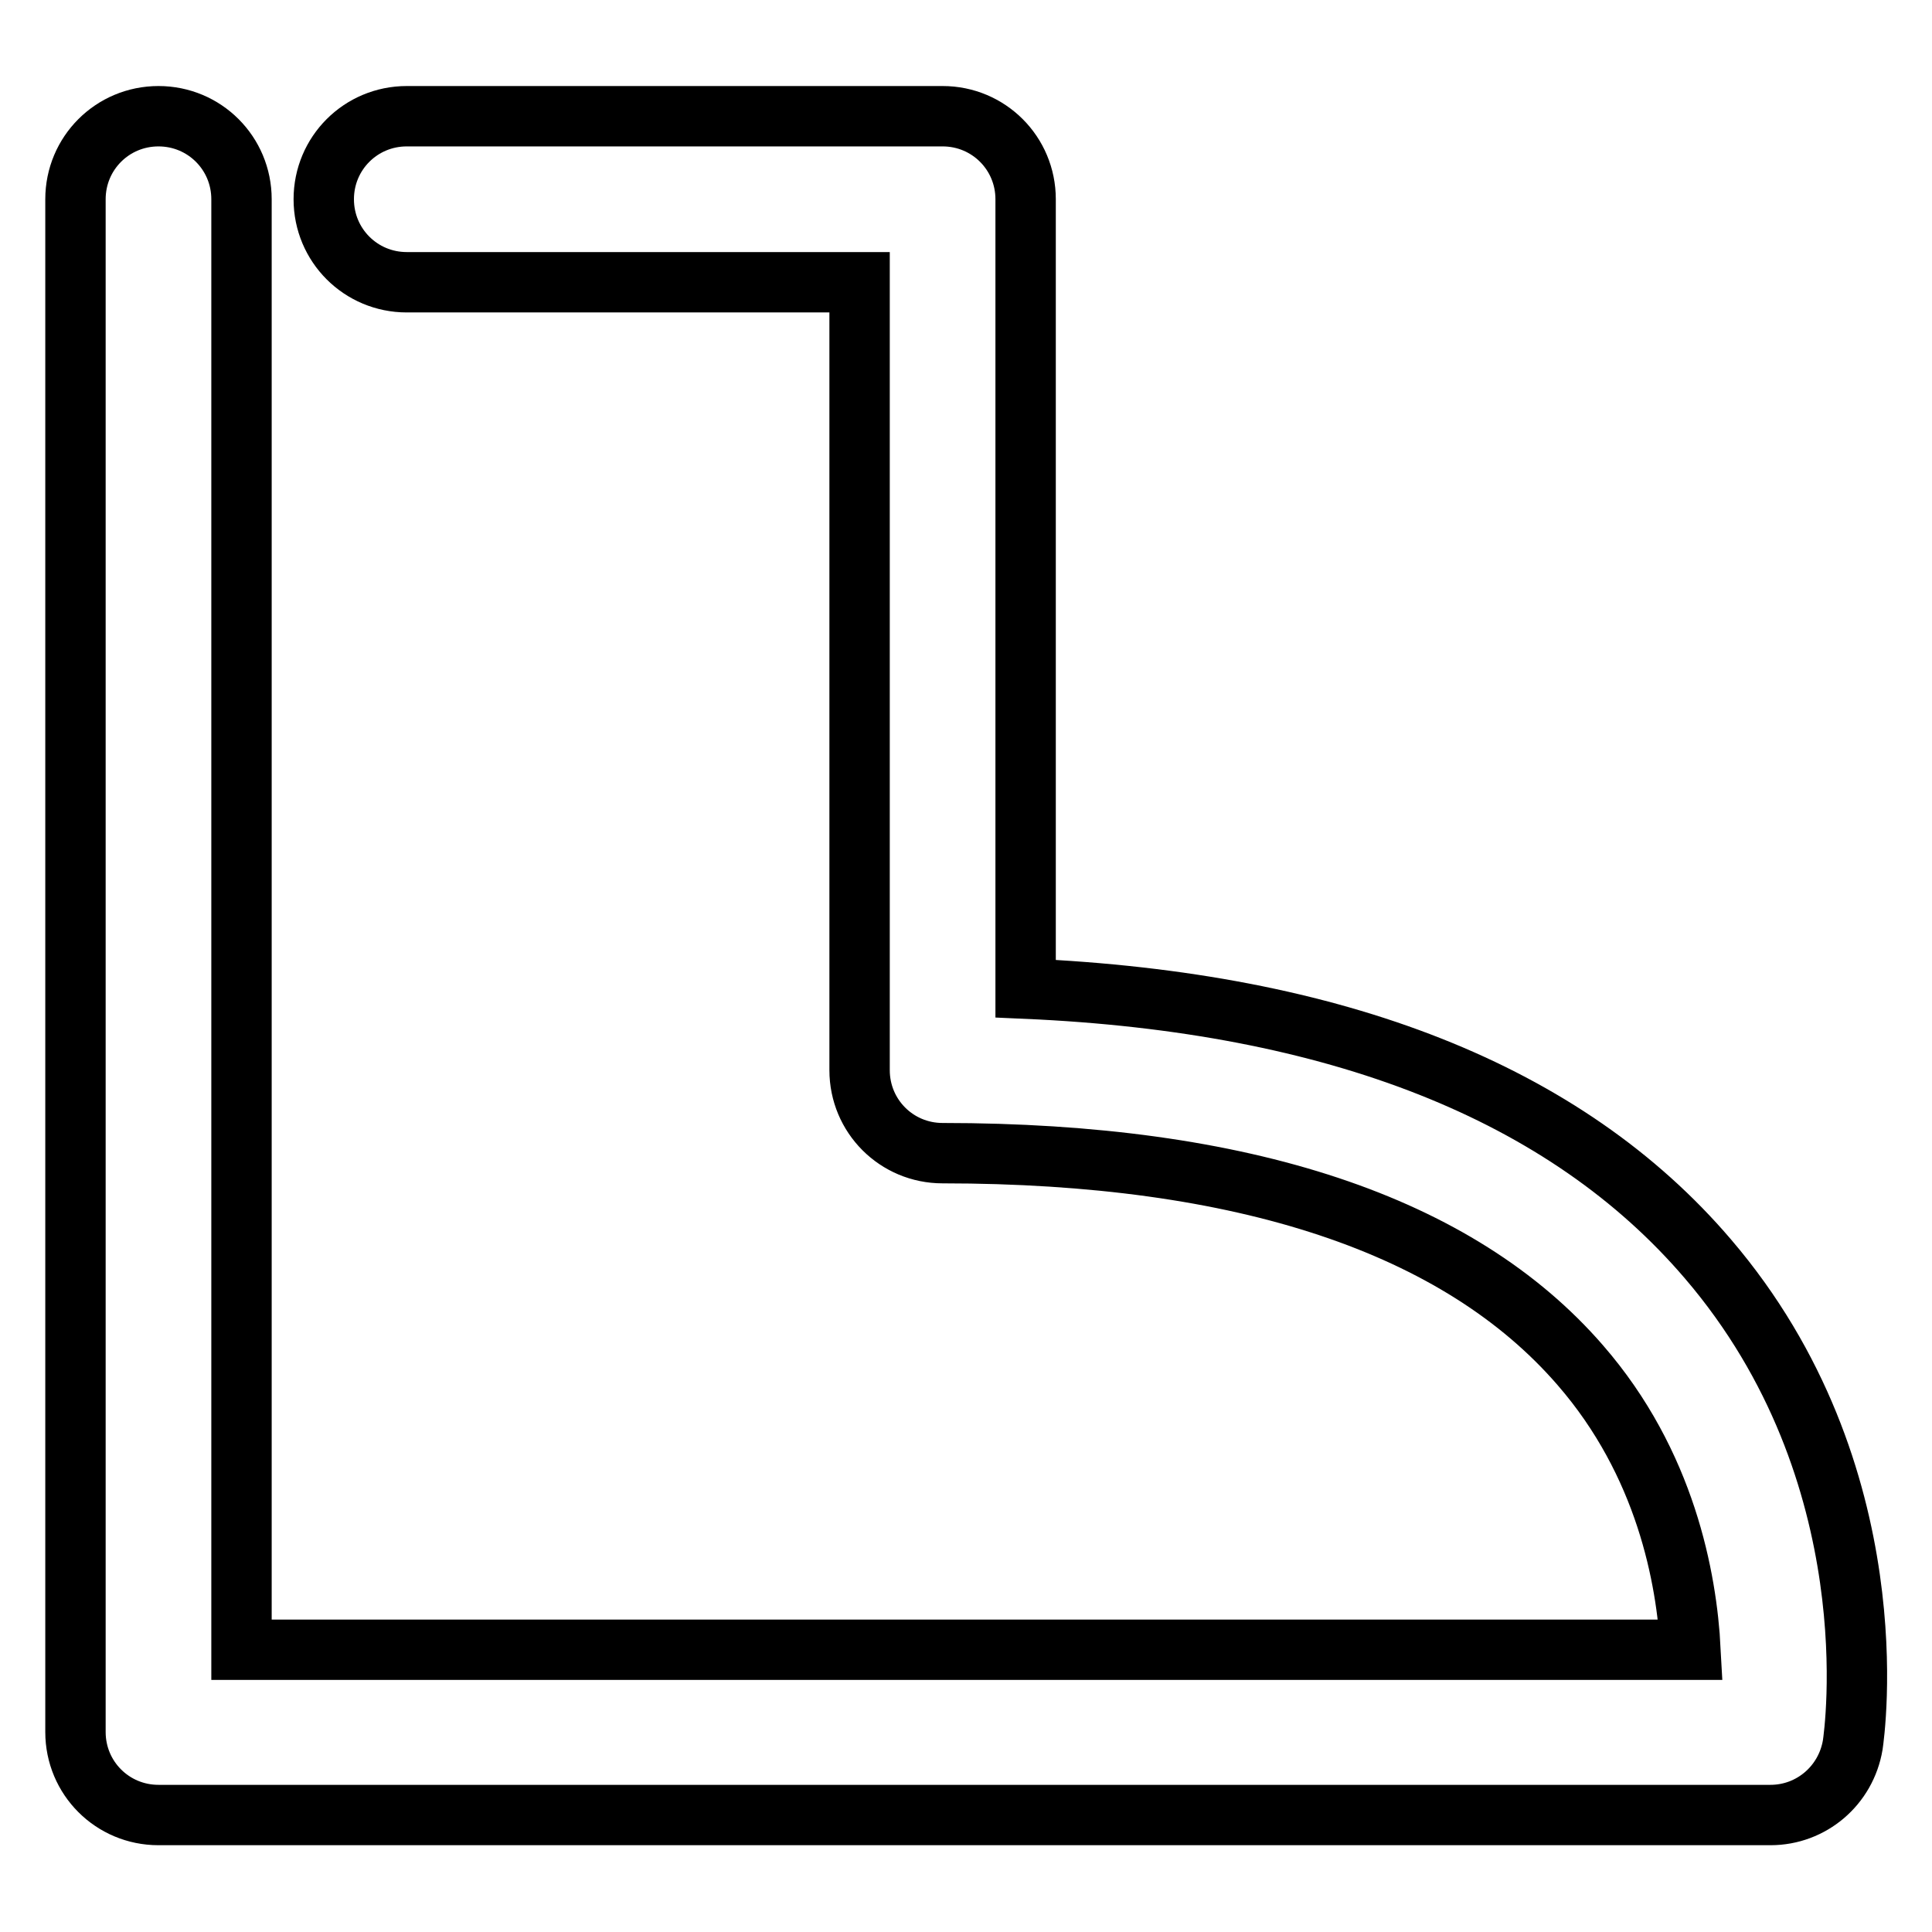 <?xml version="1.0" encoding="utf-8"?>
<!-- Svg Vector Icons : http://www.onlinewebfonts.com/icon -->
<!DOCTYPE svg PUBLIC "-//W3C//DTD SVG 1.1//EN" "http://www.w3.org/Graphics/SVG/1.1/DTD/svg11.dtd">
<svg version="1.1" xmlns="http://www.w3.org/2000/svg" xmlns:xlink="http://www.w3.org/1999/xlink" x="0px" y="0px" viewBox="0 0 256 256" enable-background="new 0 0 256 256" xml:space="preserve">
<g> <path stroke-width="8" fill-opacity="0" stroke="#000000"  d="M234.6,240.5H21c-6.1,0-11-4.9-11-11V26.4c0-6.1,4.9-11,11-11s11,4.9,11,11v192.2h192 c-0.5-9.5-3.3-24.7-14.6-37.7c-16.1-18.6-44.6-28.1-84.5-28.1c-6.1,0-11-4.9-11-11V37.4H53.9c-6.1,0-11-4.9-11-11 c0-6.1,4.9-11,11-11h71c6.1,0,11,4.9,11,11v104.6c41.2,1.8,71.6,13.8,90.4,35.8c24.4,28.5,19.4,63,19.2,64.4 C244.6,236.6,240,240.5,234.6,240.5z"/></g>
</svg>